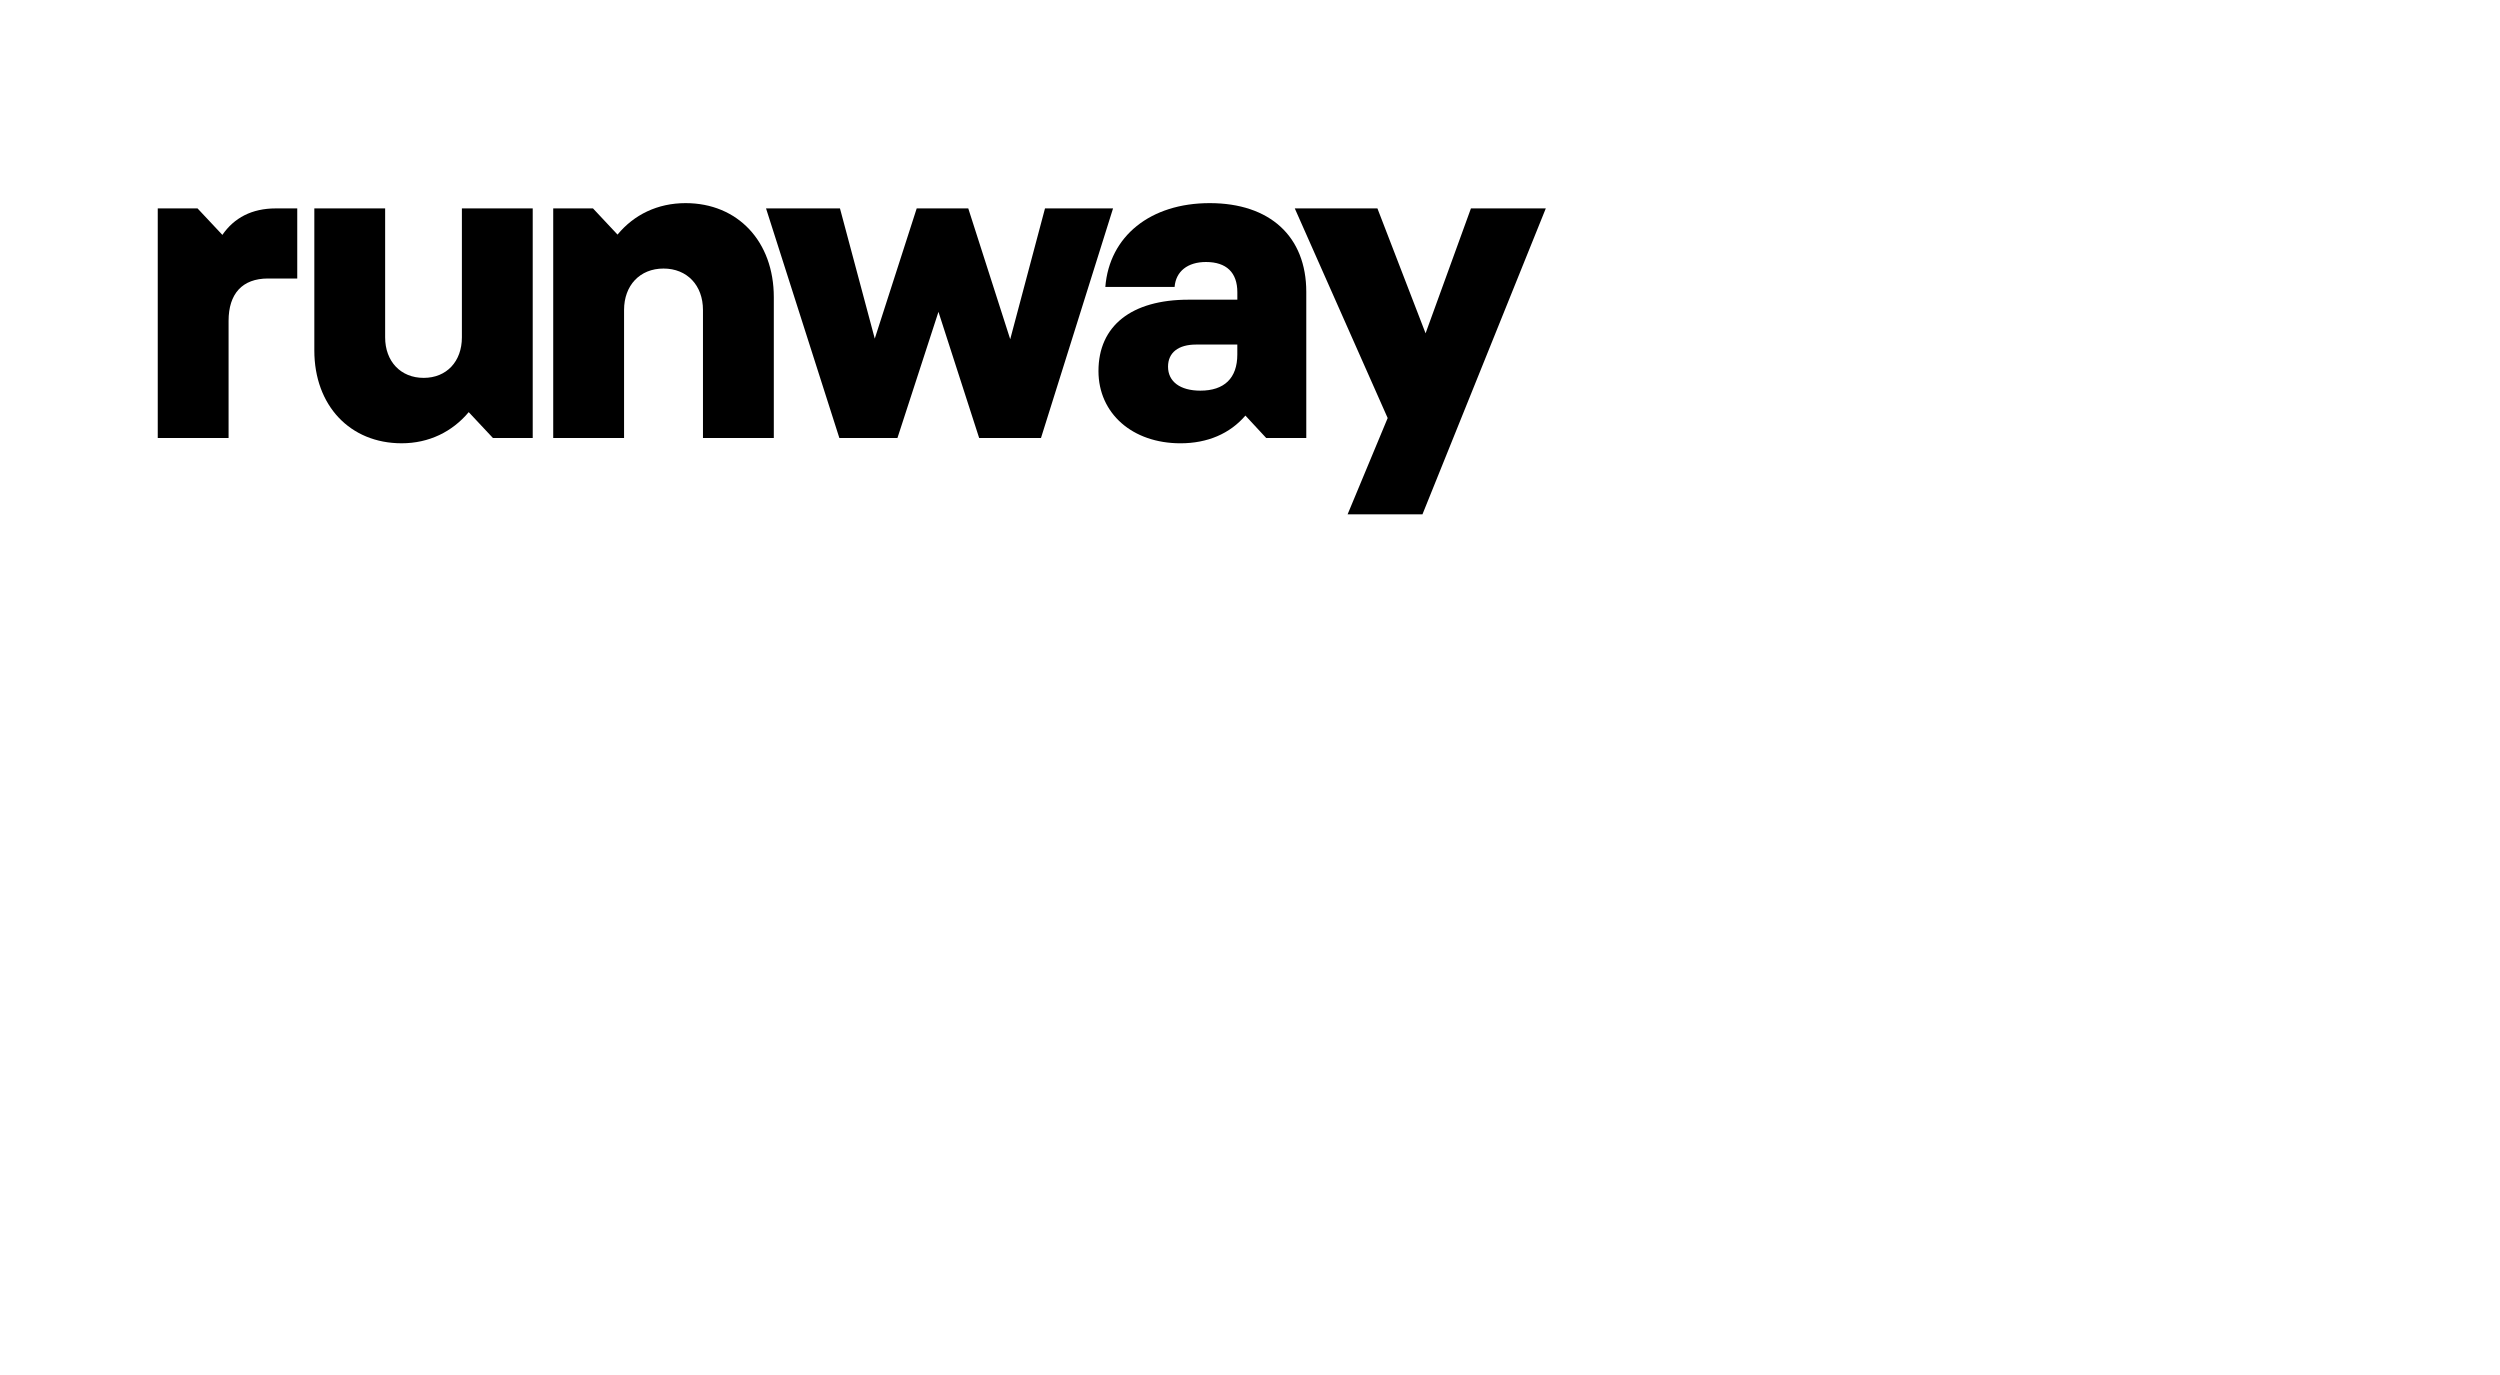 <?xml version="1.0" encoding="UTF-8"?>
<svg xmlns="http://www.w3.org/2000/svg" width="160" height="88" viewBox="0 0 160 88" fill="none">
  <path d="M17.154 17.824C15.504 17.824 14.629 18.8 14.629 20.535V28.031H10.096V13.338H12.642L14.232 15.033C14.988 13.936 16.121 13.338 17.652 13.338H19.024V17.824H17.155H17.154Z" fill="black"></path>
  <path d="M20.116 13.338H24.649V21.592C24.649 23.128 25.643 24.184 27.115 24.184C28.587 24.184 29.561 23.128 29.561 21.592V13.338H34.094V28.032H31.548L29.998 26.377C28.945 27.634 27.453 28.37 25.704 28.37C22.404 28.37 20.117 25.958 20.117 22.429V13.338H20.116Z" fill="black"></path>
  <path d="M49.523 28.033H44.99V19.838C44.99 18.263 43.975 17.187 42.465 17.187C40.953 17.187 39.94 18.263 39.94 19.838V28.033H35.406V13.339H37.952L39.522 15.014C40.575 13.738 42.086 13 43.877 13C47.217 13 49.524 15.452 49.524 19.021V28.033H49.523Z" fill="black"></path>
  <path d="M49.026 13.338H53.758L55.985 21.672L58.669 13.338H61.969L64.654 21.711L66.88 13.338H71.235L66.623 28.032H62.666L60.061 19.958L57.436 28.032H53.719L49.026 13.338Z" fill="black"></path>
  <path d="M77.419 13C81.276 13 83.602 15.134 83.602 18.682V28.033H81.038L79.706 26.597C78.712 27.754 77.281 28.371 75.551 28.371C72.469 28.371 70.302 26.458 70.302 23.746C70.302 20.855 72.41 19.18 76.068 19.18H79.19V18.702C79.19 17.445 78.495 16.768 77.182 16.768C76.009 16.768 75.254 17.367 75.174 18.363H70.741C70.999 15.114 73.624 13 77.421 13H77.419ZM79.188 22.689V22.052H76.544C75.411 22.052 74.754 22.57 74.754 23.467C74.754 24.424 75.53 25.002 76.822 25.002C78.353 25.002 79.188 24.205 79.188 22.689Z" fill="black"></path>
  <path d="M91.038 32.916H86.247L88.811 26.755L82.866 13.338H88.155L91.237 21.332L94.14 13.338H98.931L91.038 32.916Z" fill="black"></path>
</svg>
